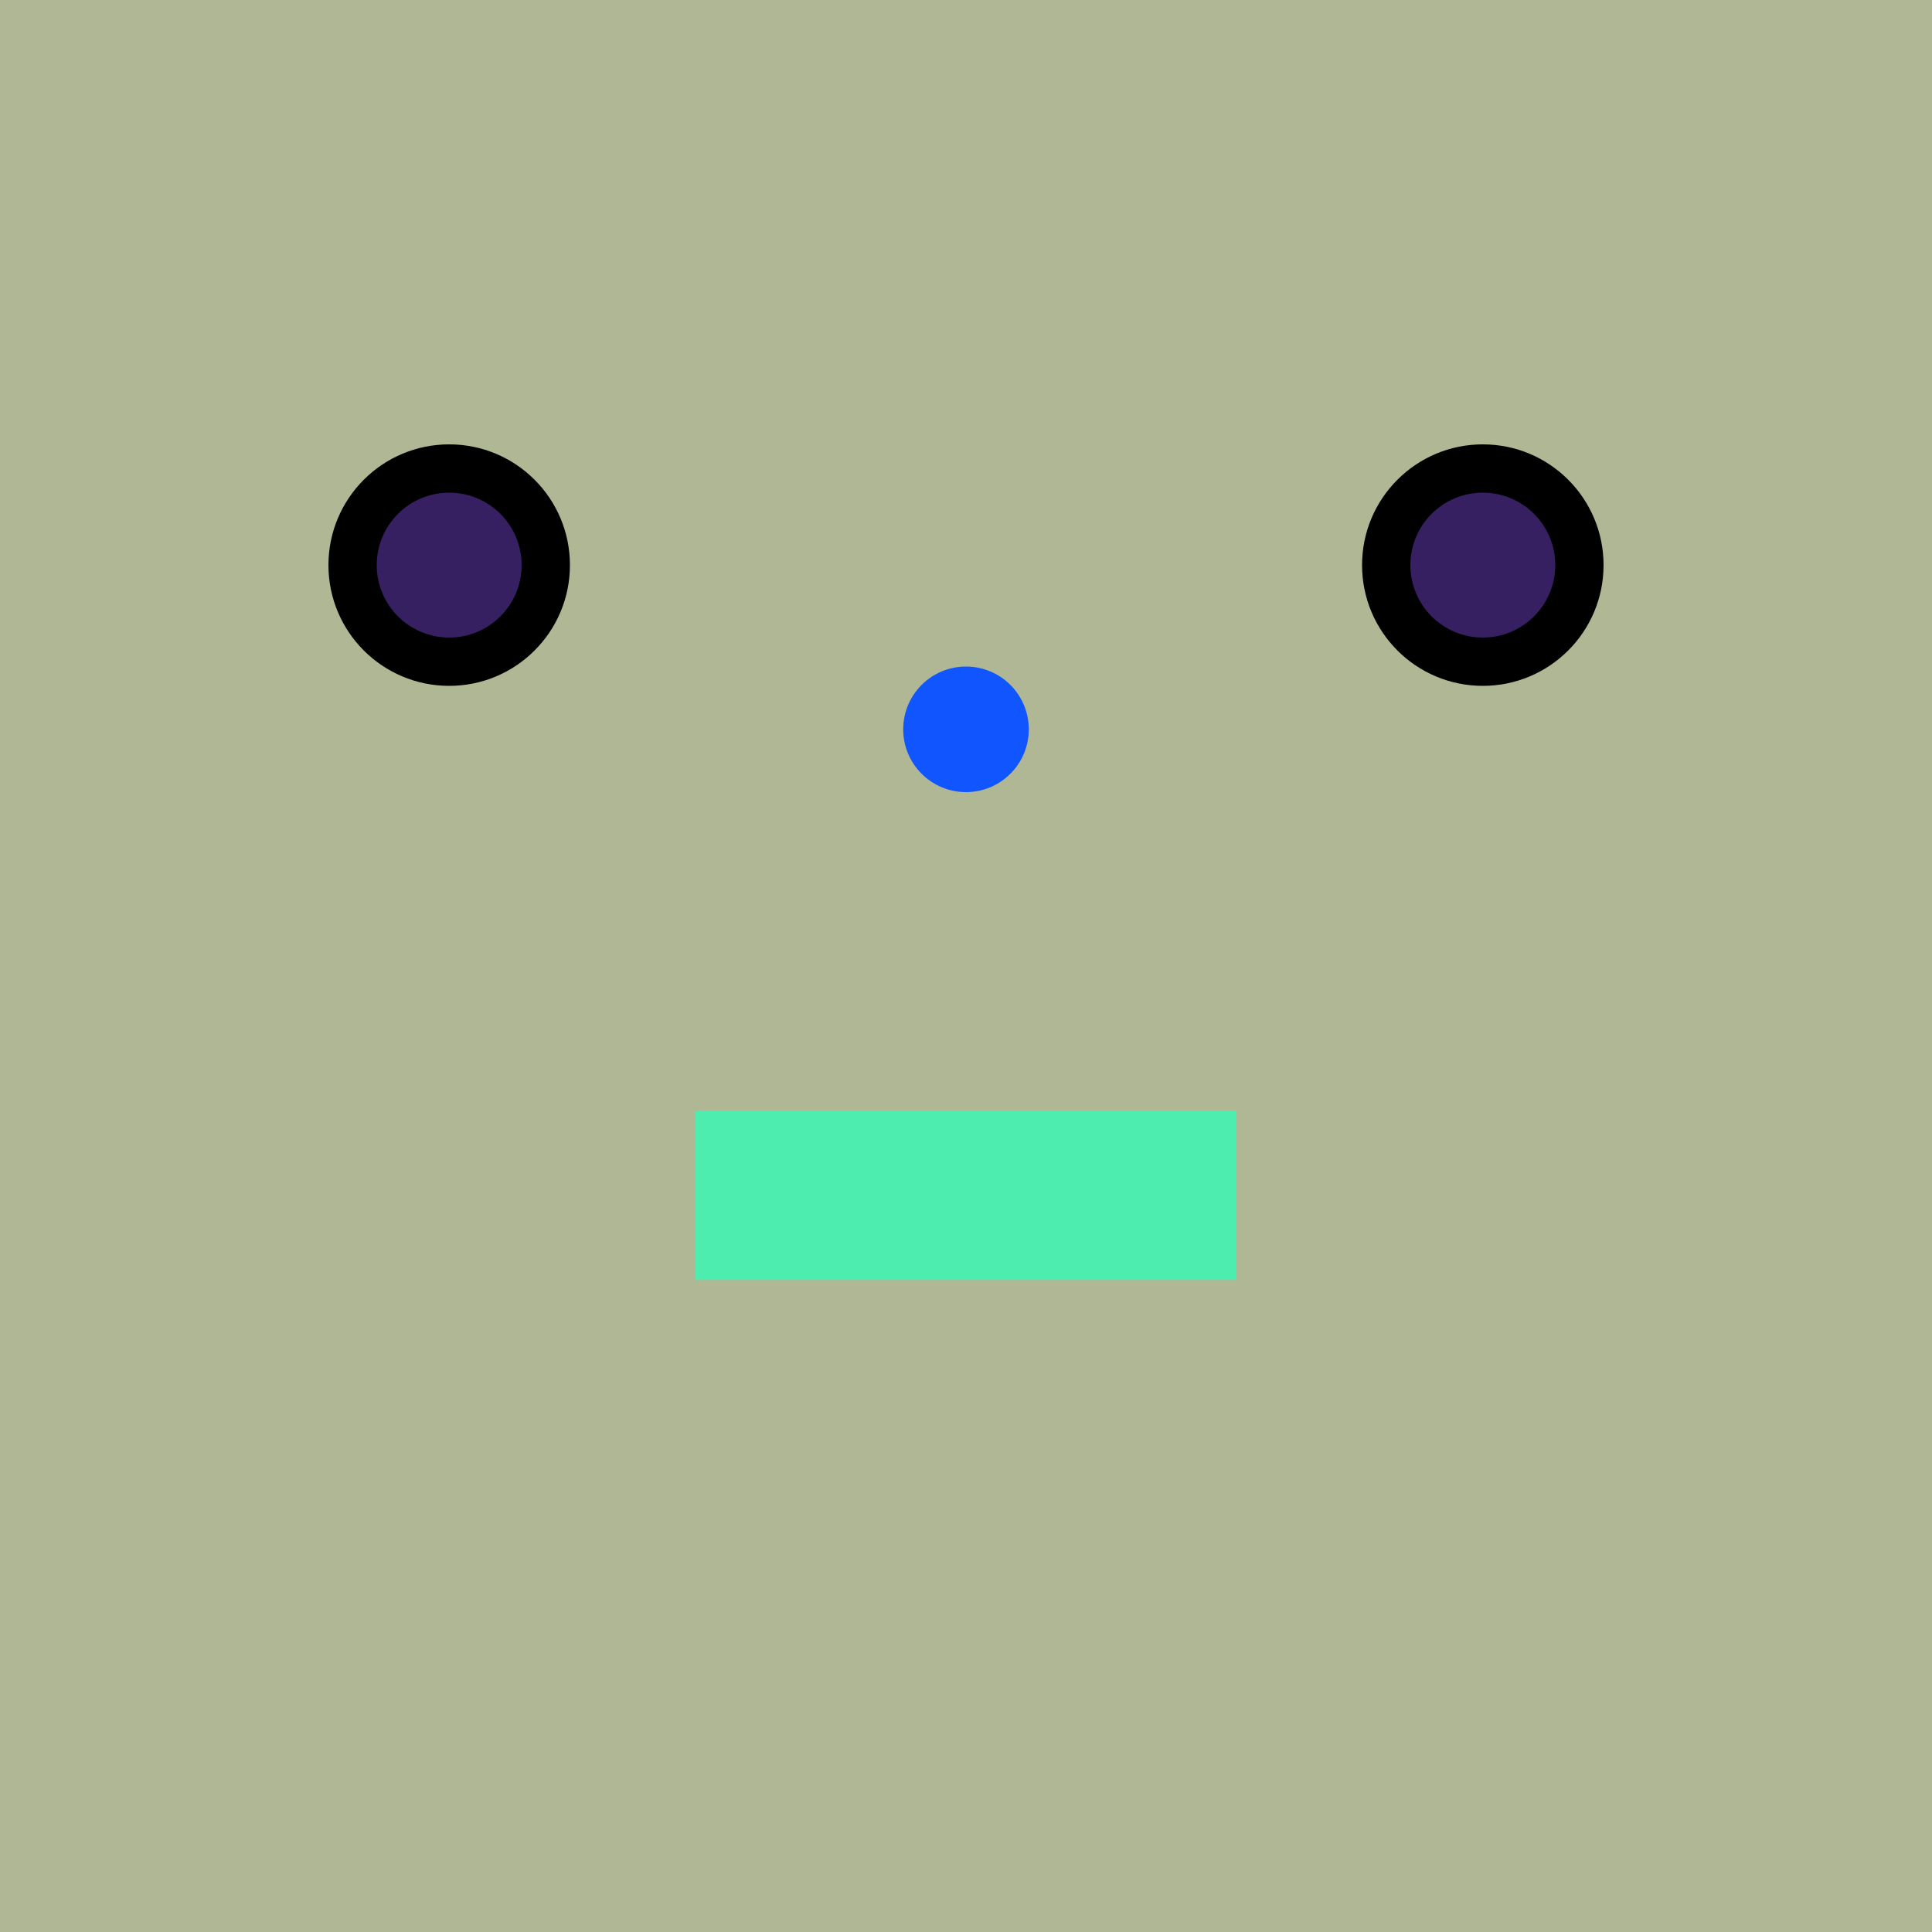 <?xml version="1.0" encoding="UTF-8"?>
<svg xmlns="http://www.w3.org/2000/svg" xmlns:xlink="http://www.w3.org/1999/xlink"
     viewBox="-200.0 -200.0 400 400">
<defs>
</defs>
<rect x="-200.0" y="-200.0" width="400" height="400" fill="#b0b795" />
<circle cx="0" cy="-49" r="13" fill="#15fc9" />
<circle cx="-107" cy="-83" r="23" stroke-width="4" stroke="black" />
<circle cx="107" cy="-83" r="23" stroke-width="4" stroke="black" />
<circle cx="-107" cy="-83" r="15" fill="#362061" />
<circle cx="107" cy="-83" r="15" fill="#362061" />
<rect x="-56.0" y="30" width="112" height="35" fill="#4dedaf" />
</svg>